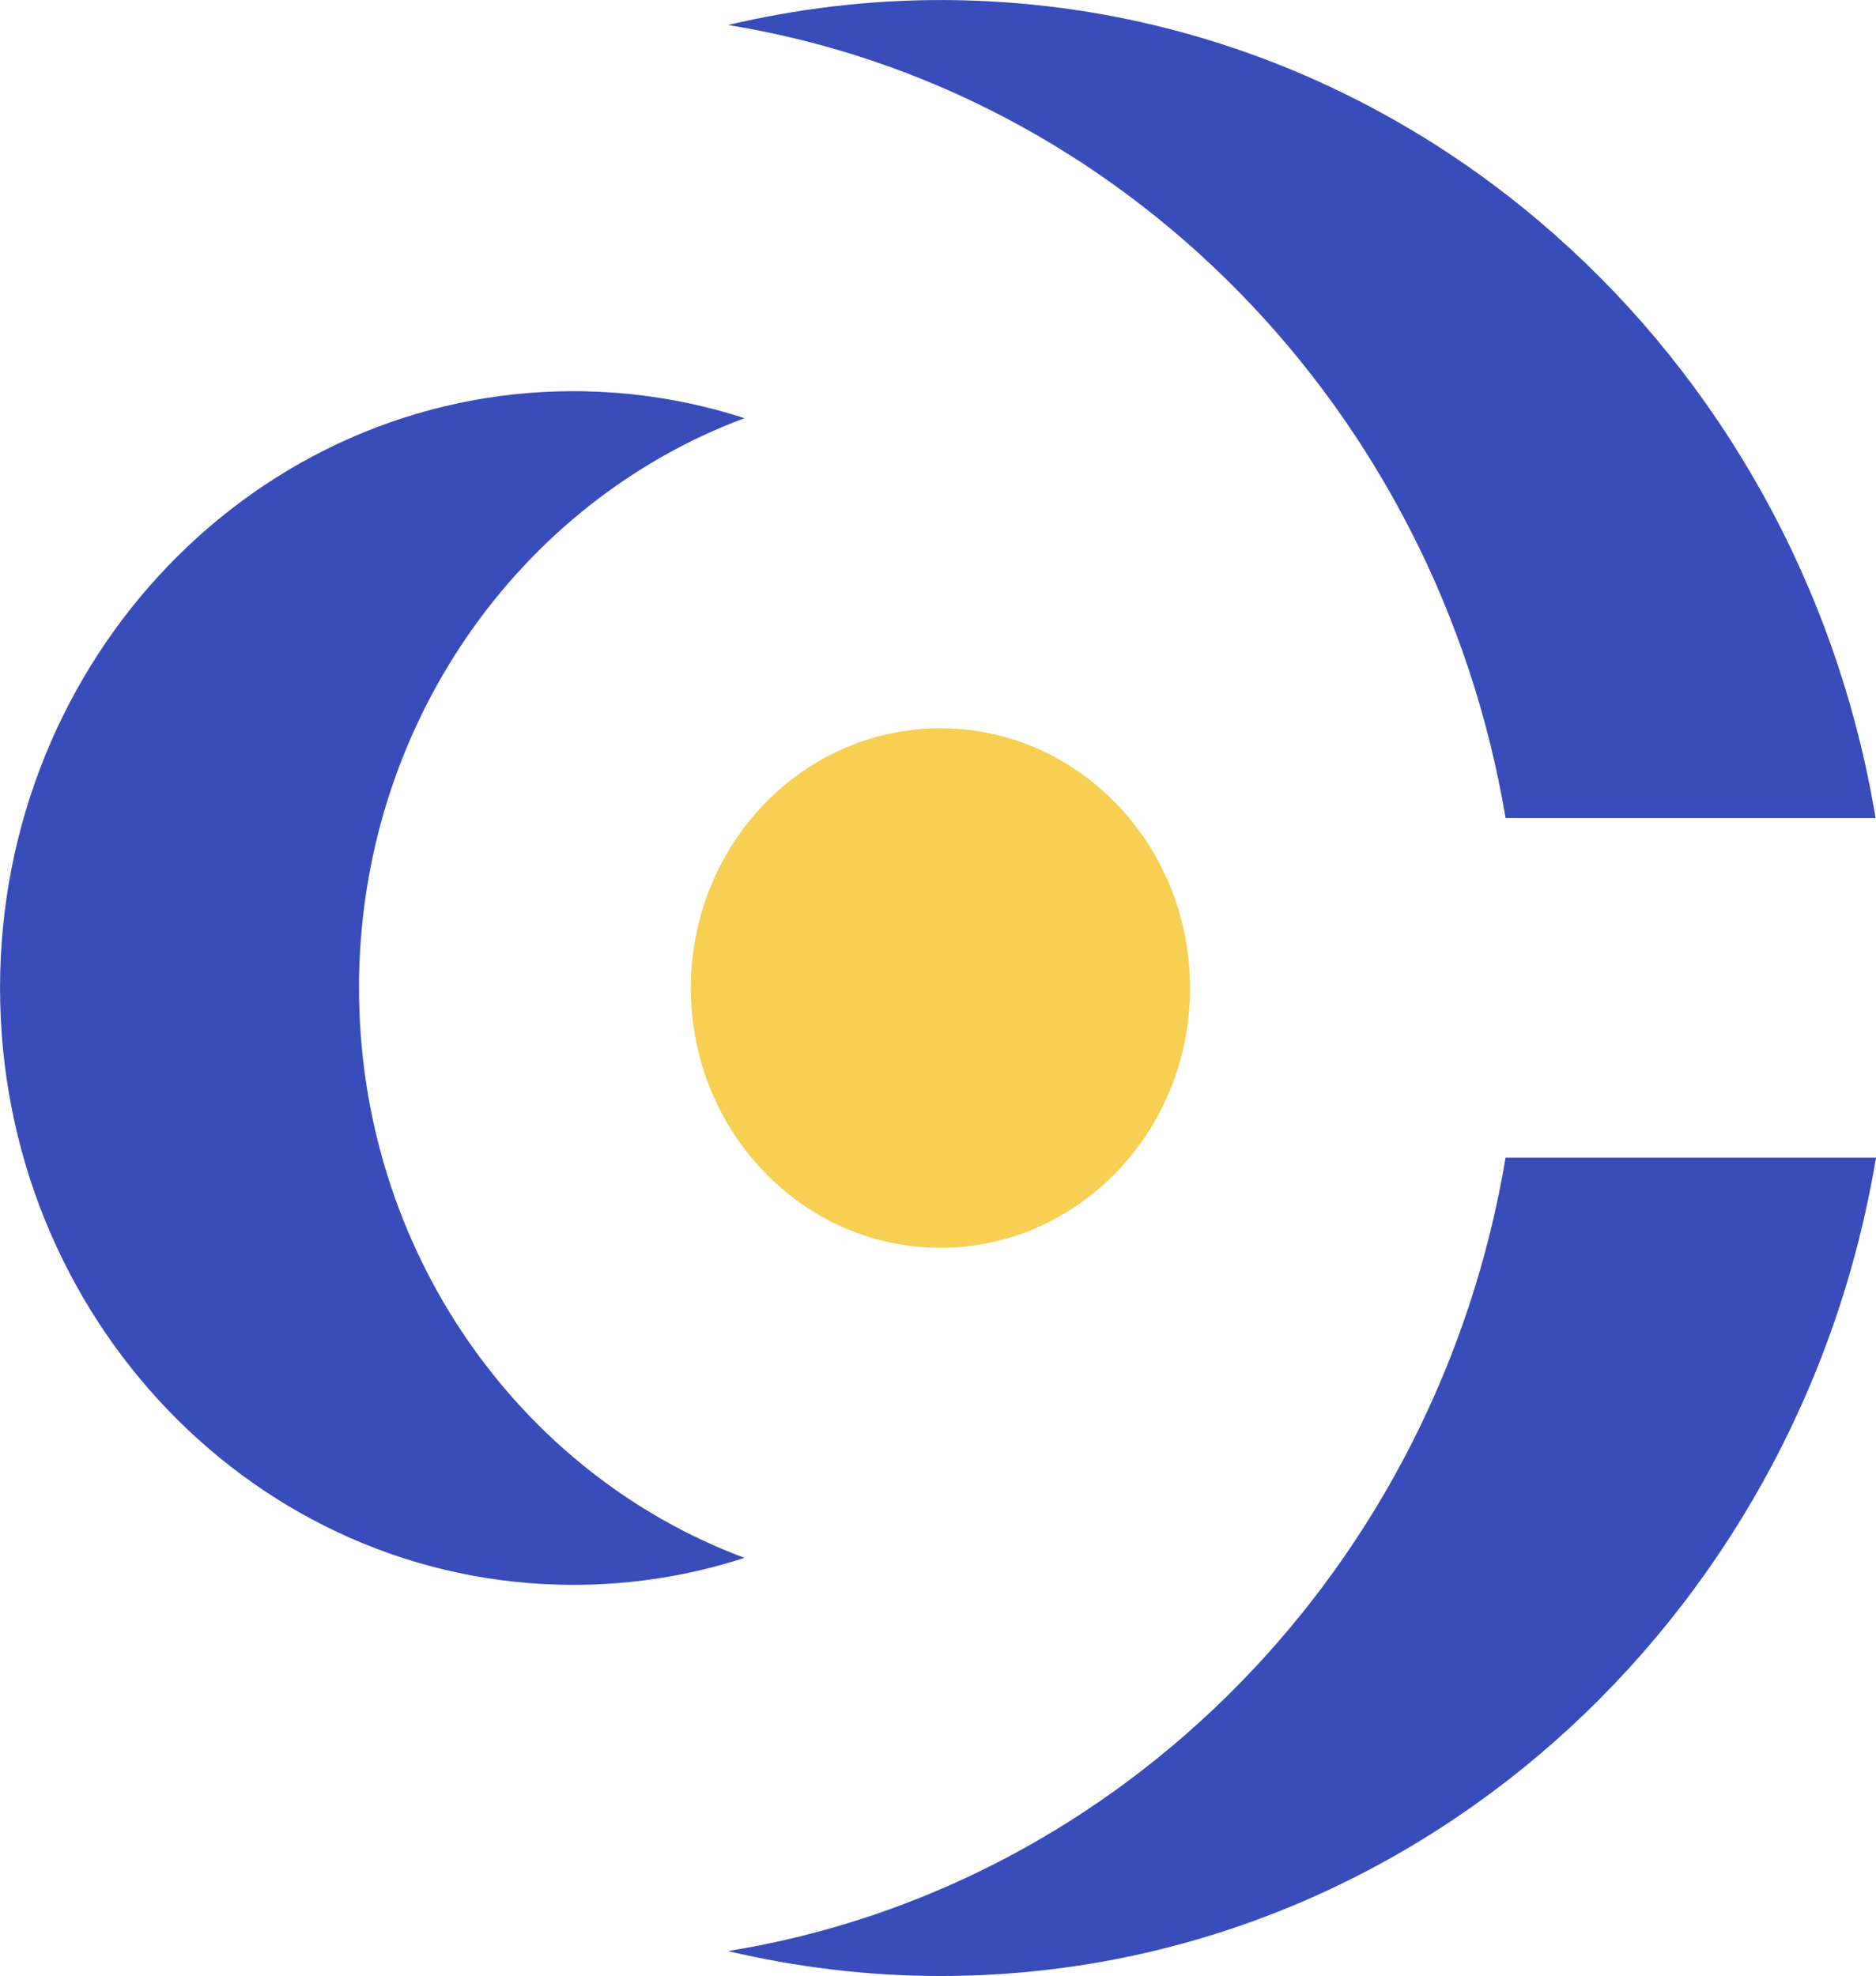 <?xml version="1.0" encoding="UTF-8"?>
<svg xmlns="http://www.w3.org/2000/svg" xmlns:xlink="http://www.w3.org/1999/xlink" id="Layer_2" viewBox="0 0 46.839 49.331">
  <defs>
    <style>.cls-1{fill:#f7cf52;}.cls-2{clip-path:url(#clippath);}.cls-3{fill:none;}.cls-4{fill:#384dba;}</style>
    <clipPath id="clippath">
      <rect class="cls-3" width="46.839" height="49.331"></rect>
    </clipPath>
  </defs>
  <g id="Layer_1-2">
    <g class="cls-2">
      <path class="cls-4" d="m46.829,20.422h-9.238C35.873,10.216,28.043,2.221,18.176.624,19.884.222,21.661.001,23.479.001,35.184.001,44.902,8.82,46.829,20.422"></path>
      <path class="cls-4" d="m46.839,28.9c-1.928,11.602-11.655,20.431-23.36,20.431-1.818,0-3.595-.221-5.303-.622,9.877-1.598,17.707-9.603,19.415-19.809h9.248Z"></path>
      <path class="cls-4" d="m8.963,24.666c0-6.556,4.014-12.135,9.624-14.226-1.35-.438-2.784-.674-4.271-.674C6.41,9.766.001,16.437.001,24.666s6.409,14.9,14.316,14.9c1.487,0,2.921-.236,4.271-.674-5.61-2.091-9.624-7.67-9.624-14.226"></path>
      <path class="cls-1" d="m29.712,24.666c0,3.581-2.79,6.485-6.232,6.485s-6.231-2.904-6.231-6.485,2.789-6.485,6.231-6.485,6.232,2.904,6.232,6.485"></path>
    </g>
  </g>
</svg>
